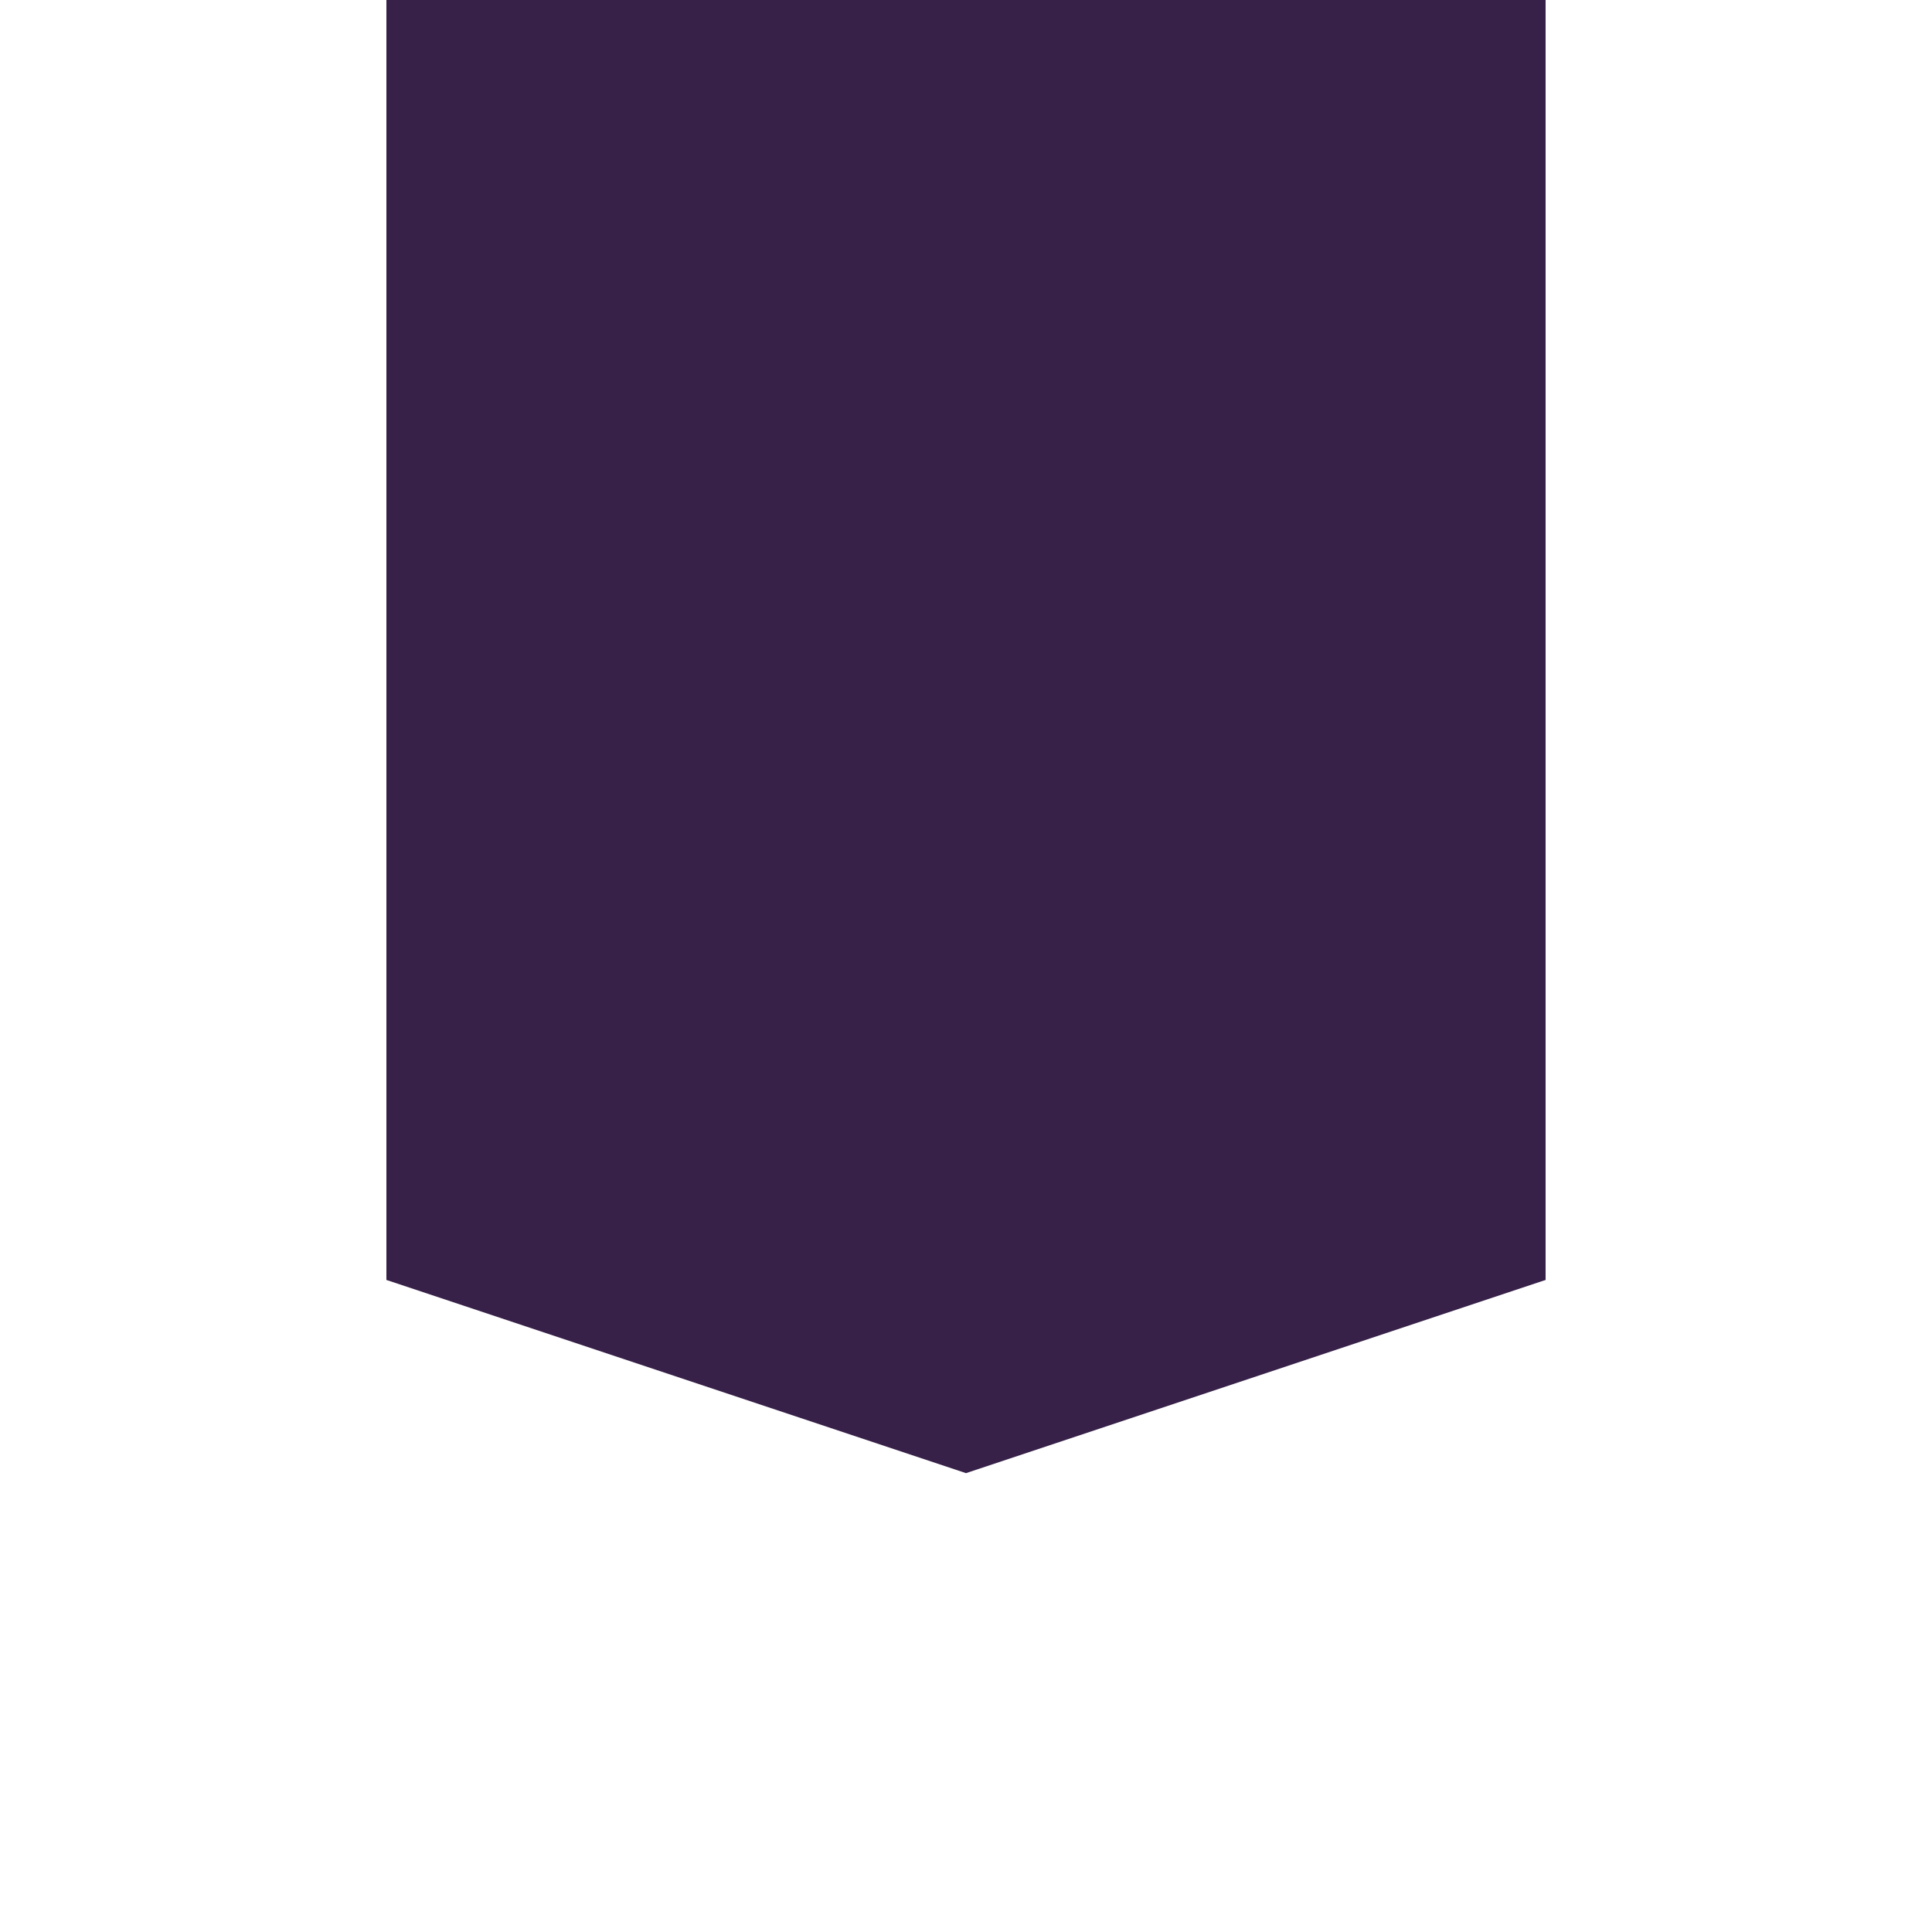 <svg xmlns="http://www.w3.org/2000/svg" width="16" height="16" viewBox="0 0 16 16">
  <path d="M 3.2 0 L 3.2 10.6 L 8 12.2 L 12.8 10.6 L 12.8 0 Z M 5.6 4.2 L 5.6 8.1 C 5.6 9.1 6.4 9.9 7.4 9.9 L 8.6 9.9 C 9.6 9.9 10.4 9.1 10.4 8.1 L 10.4 7.5 L 9 7.5 L 9 8.1 C 9 8.3 8.8 8.5 8.6 8.5 L 7.4 8.5 C 7.2 8.5 7 8.3 7 8.1 L 7 5.4 L 9 5.4 L 9 6.3 L 10.4 6.3 L 10.4 4.2 Z M 5.6 2 L 5.6 3.6 L 10.4 3.6 L 10.4 2 L 10.1 1.9 L 9.8 1.9 L 9.5 2.7 L 8.6 2.7 L 8.3 1.6 L 8 1.5 L 7.7 1.6 L 7.4 2.7 L 6.5 2.7 L 6.2 1.9 L 5.9 1.9 Z" fill="#372148"/>
</svg>
